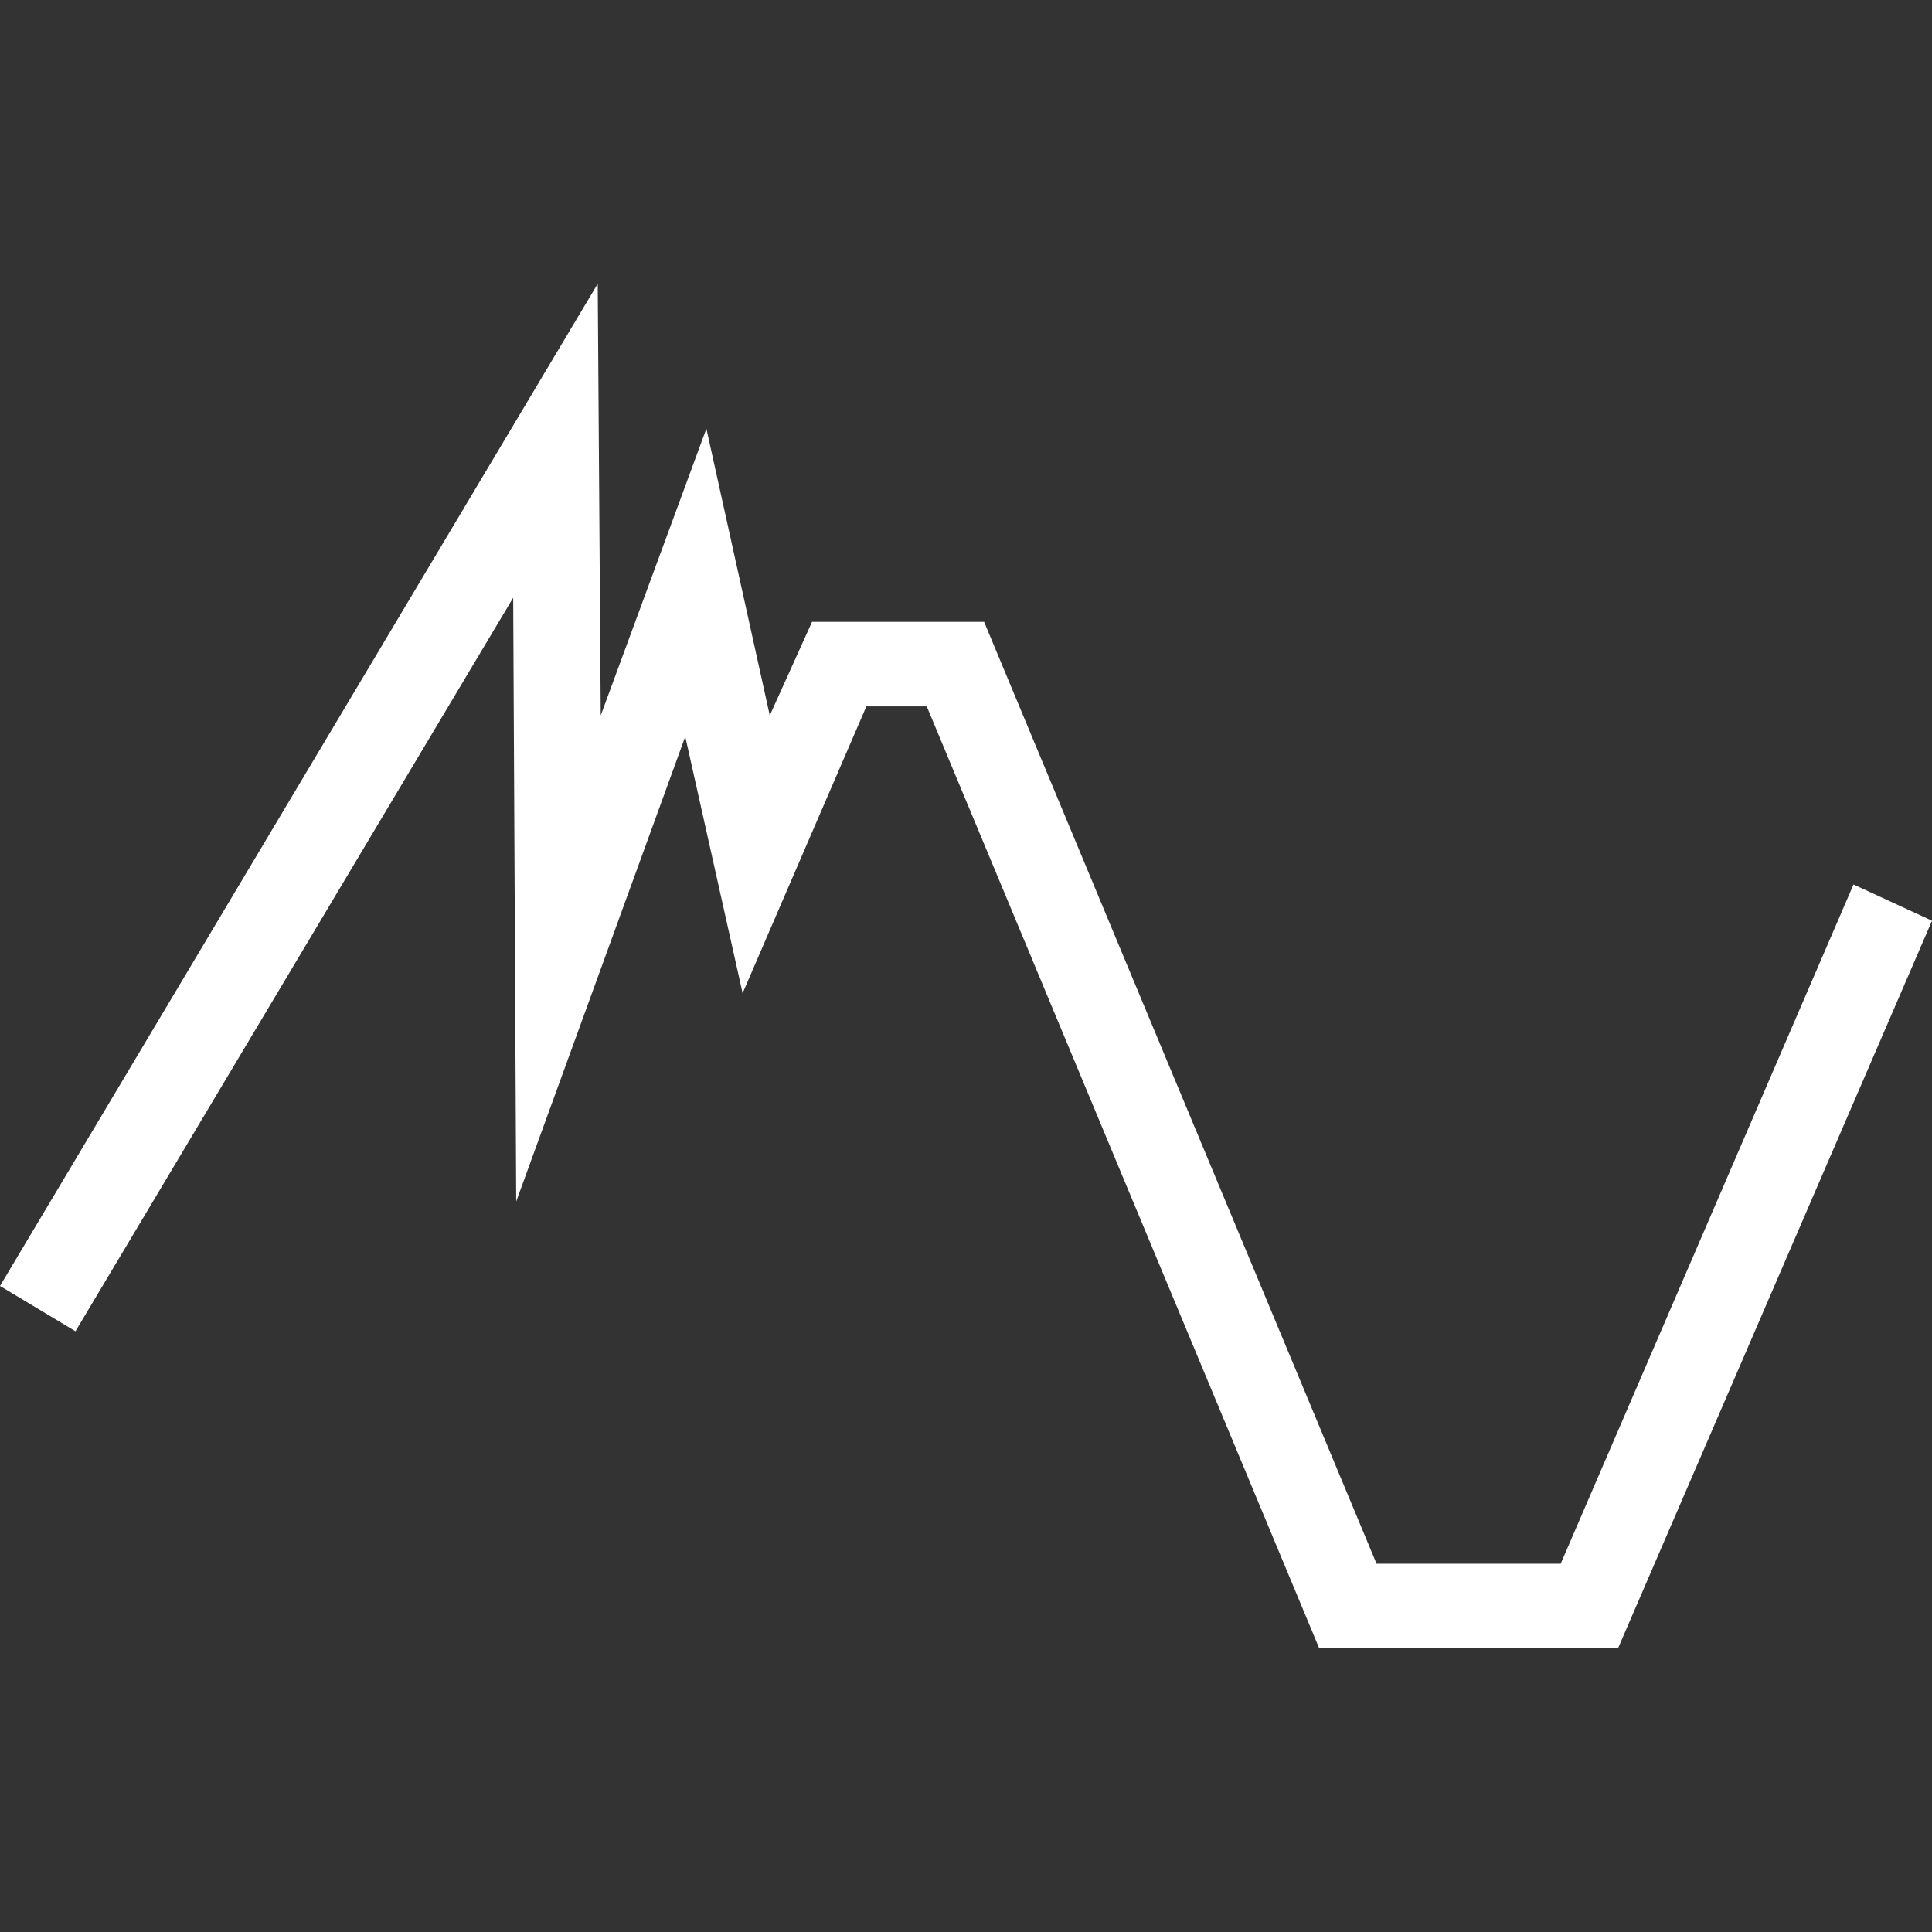 <?xml version="1.0" encoding="utf-8"?>
<!-- Generator: Adobe Illustrator 24.2.3, SVG Export Plug-In . SVG Version: 6.00 Build 0)  -->
<svg version="1.1" id="Ebene_1" xmlns="http://www.w3.org/2000/svg" xmlns:xlink="http://www.w3.org/1999/xlink" x="0px" y="0px"
	 width="64px" height="64px" viewBox="0 0 64 64" style="enable-background:new 0 0 64 64;" xml:space="preserve">
<rect x="0" y="0" width="64" height="64" fill="#333333" stroke="none"/>
<style type="text/css">
	.st0{fill:#FFFFFF;}
</style>
<polygon class="st0" points="53.6,54.6 43.7,54.6 30.7,23.4 28.7,23.4 24.6,32.9 22.7,24.4 17.1,39.8 17,19.8 2.5,44.1 0,42.6 
	19.8,9.4 19.9,23.7 23.4,14.2 25.5,23.7 26.9,20.6 32.6,20.6 45.6,51.8 51.7,51.8 61.4,29.3 64,30.5 "/>
</svg>
